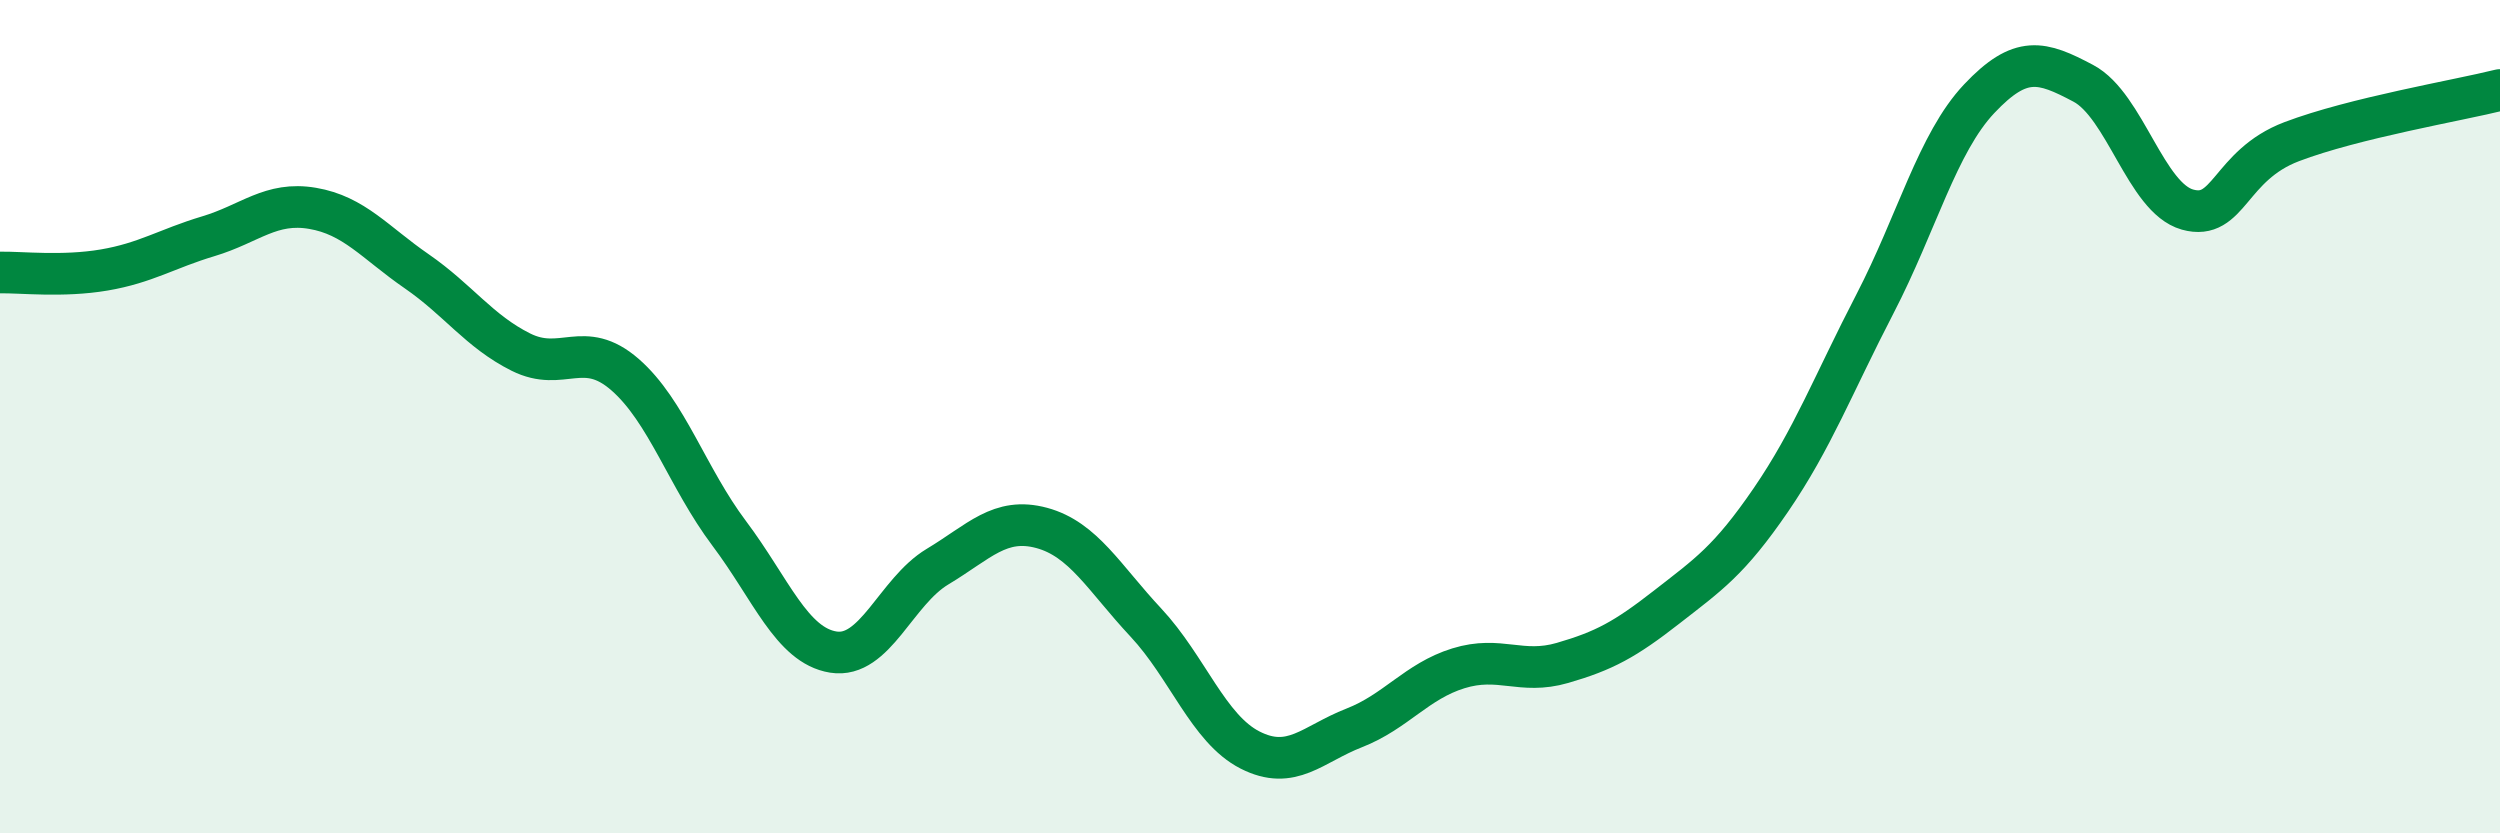 
    <svg width="60" height="20" viewBox="0 0 60 20" xmlns="http://www.w3.org/2000/svg">
      <path
        d="M 0,6.54 C 0.5,6.53 1.5,6.65 2.5,6.48 C 3.5,6.31 4,5.97 5,5.67 C 6,5.37 6.5,4.83 7.5,5 C 8.5,5.17 9,5.82 10,6.51 C 11,7.2 11.5,7.95 12.5,8.45 C 13.5,8.95 14,8.12 15,8.99 C 16,9.86 16.5,11.47 17.5,12.8 C 18.5,14.13 19,15.49 20,15.65 C 21,15.81 21.5,14.2 22.5,13.6 C 23.5,13 24,12.4 25,12.67 C 26,12.94 26.5,13.87 27.5,14.94 C 28.5,16.01 29,17.49 30,18 C 31,18.51 31.5,17.86 32.5,17.47 C 33.5,17.08 34,16.35 35,16.04 C 36,15.73 36.5,16.2 37.5,15.91 C 38.5,15.62 39,15.35 40,14.57 C 41,13.79 41.5,13.46 42.5,12 C 43.5,10.54 44,9.22 45,7.29 C 46,5.36 46.5,3.43 47.5,2.37 C 48.5,1.31 49,1.47 50,2 C 51,2.53 51.5,4.75 52.5,5.03 C 53.5,5.31 53.5,3.97 55,3.4 C 56.5,2.83 59,2.41 60,2.16L60 20L0 20Z"
        fill="#008740"
        opacity="0.1"
        stroke-linecap="round"
        stroke-linejoin="round"
      />
      <path
        d="M 0,6.54 C 0.5,6.53 1.5,6.65 2.5,6.48 C 3.5,6.31 4,5.97 5,5.67 C 6,5.37 6.5,4.83 7.5,5 C 8.5,5.17 9,5.82 10,6.51 C 11,7.2 11.5,7.95 12.5,8.45 C 13.5,8.95 14,8.12 15,8.99 C 16,9.86 16.5,11.47 17.5,12.8 C 18.5,14.13 19,15.49 20,15.65 C 21,15.81 21.5,14.2 22.5,13.6 C 23.5,13 24,12.4 25,12.67 C 26,12.94 26.5,13.87 27.5,14.94 C 28.5,16.01 29,17.49 30,18 C 31,18.51 31.5,17.86 32.5,17.47 C 33.5,17.08 34,16.35 35,16.04 C 36,15.73 36.5,16.2 37.5,15.91 C 38.5,15.62 39,15.35 40,14.57 C 41,13.79 41.5,13.46 42.5,12 C 43.5,10.54 44,9.22 45,7.29 C 46,5.36 46.5,3.43 47.5,2.37 C 48.5,1.31 49,1.47 50,2 C 51,2.53 51.5,4.75 52.5,5.03 C 53.5,5.31 53.5,3.97 55,3.4 C 56.5,2.83 59,2.41 60,2.16"
        stroke="#008740"
        stroke-width="1"
        fill="none"
        stroke-linecap="round"
        stroke-linejoin="round"
      />
    </svg>
  
